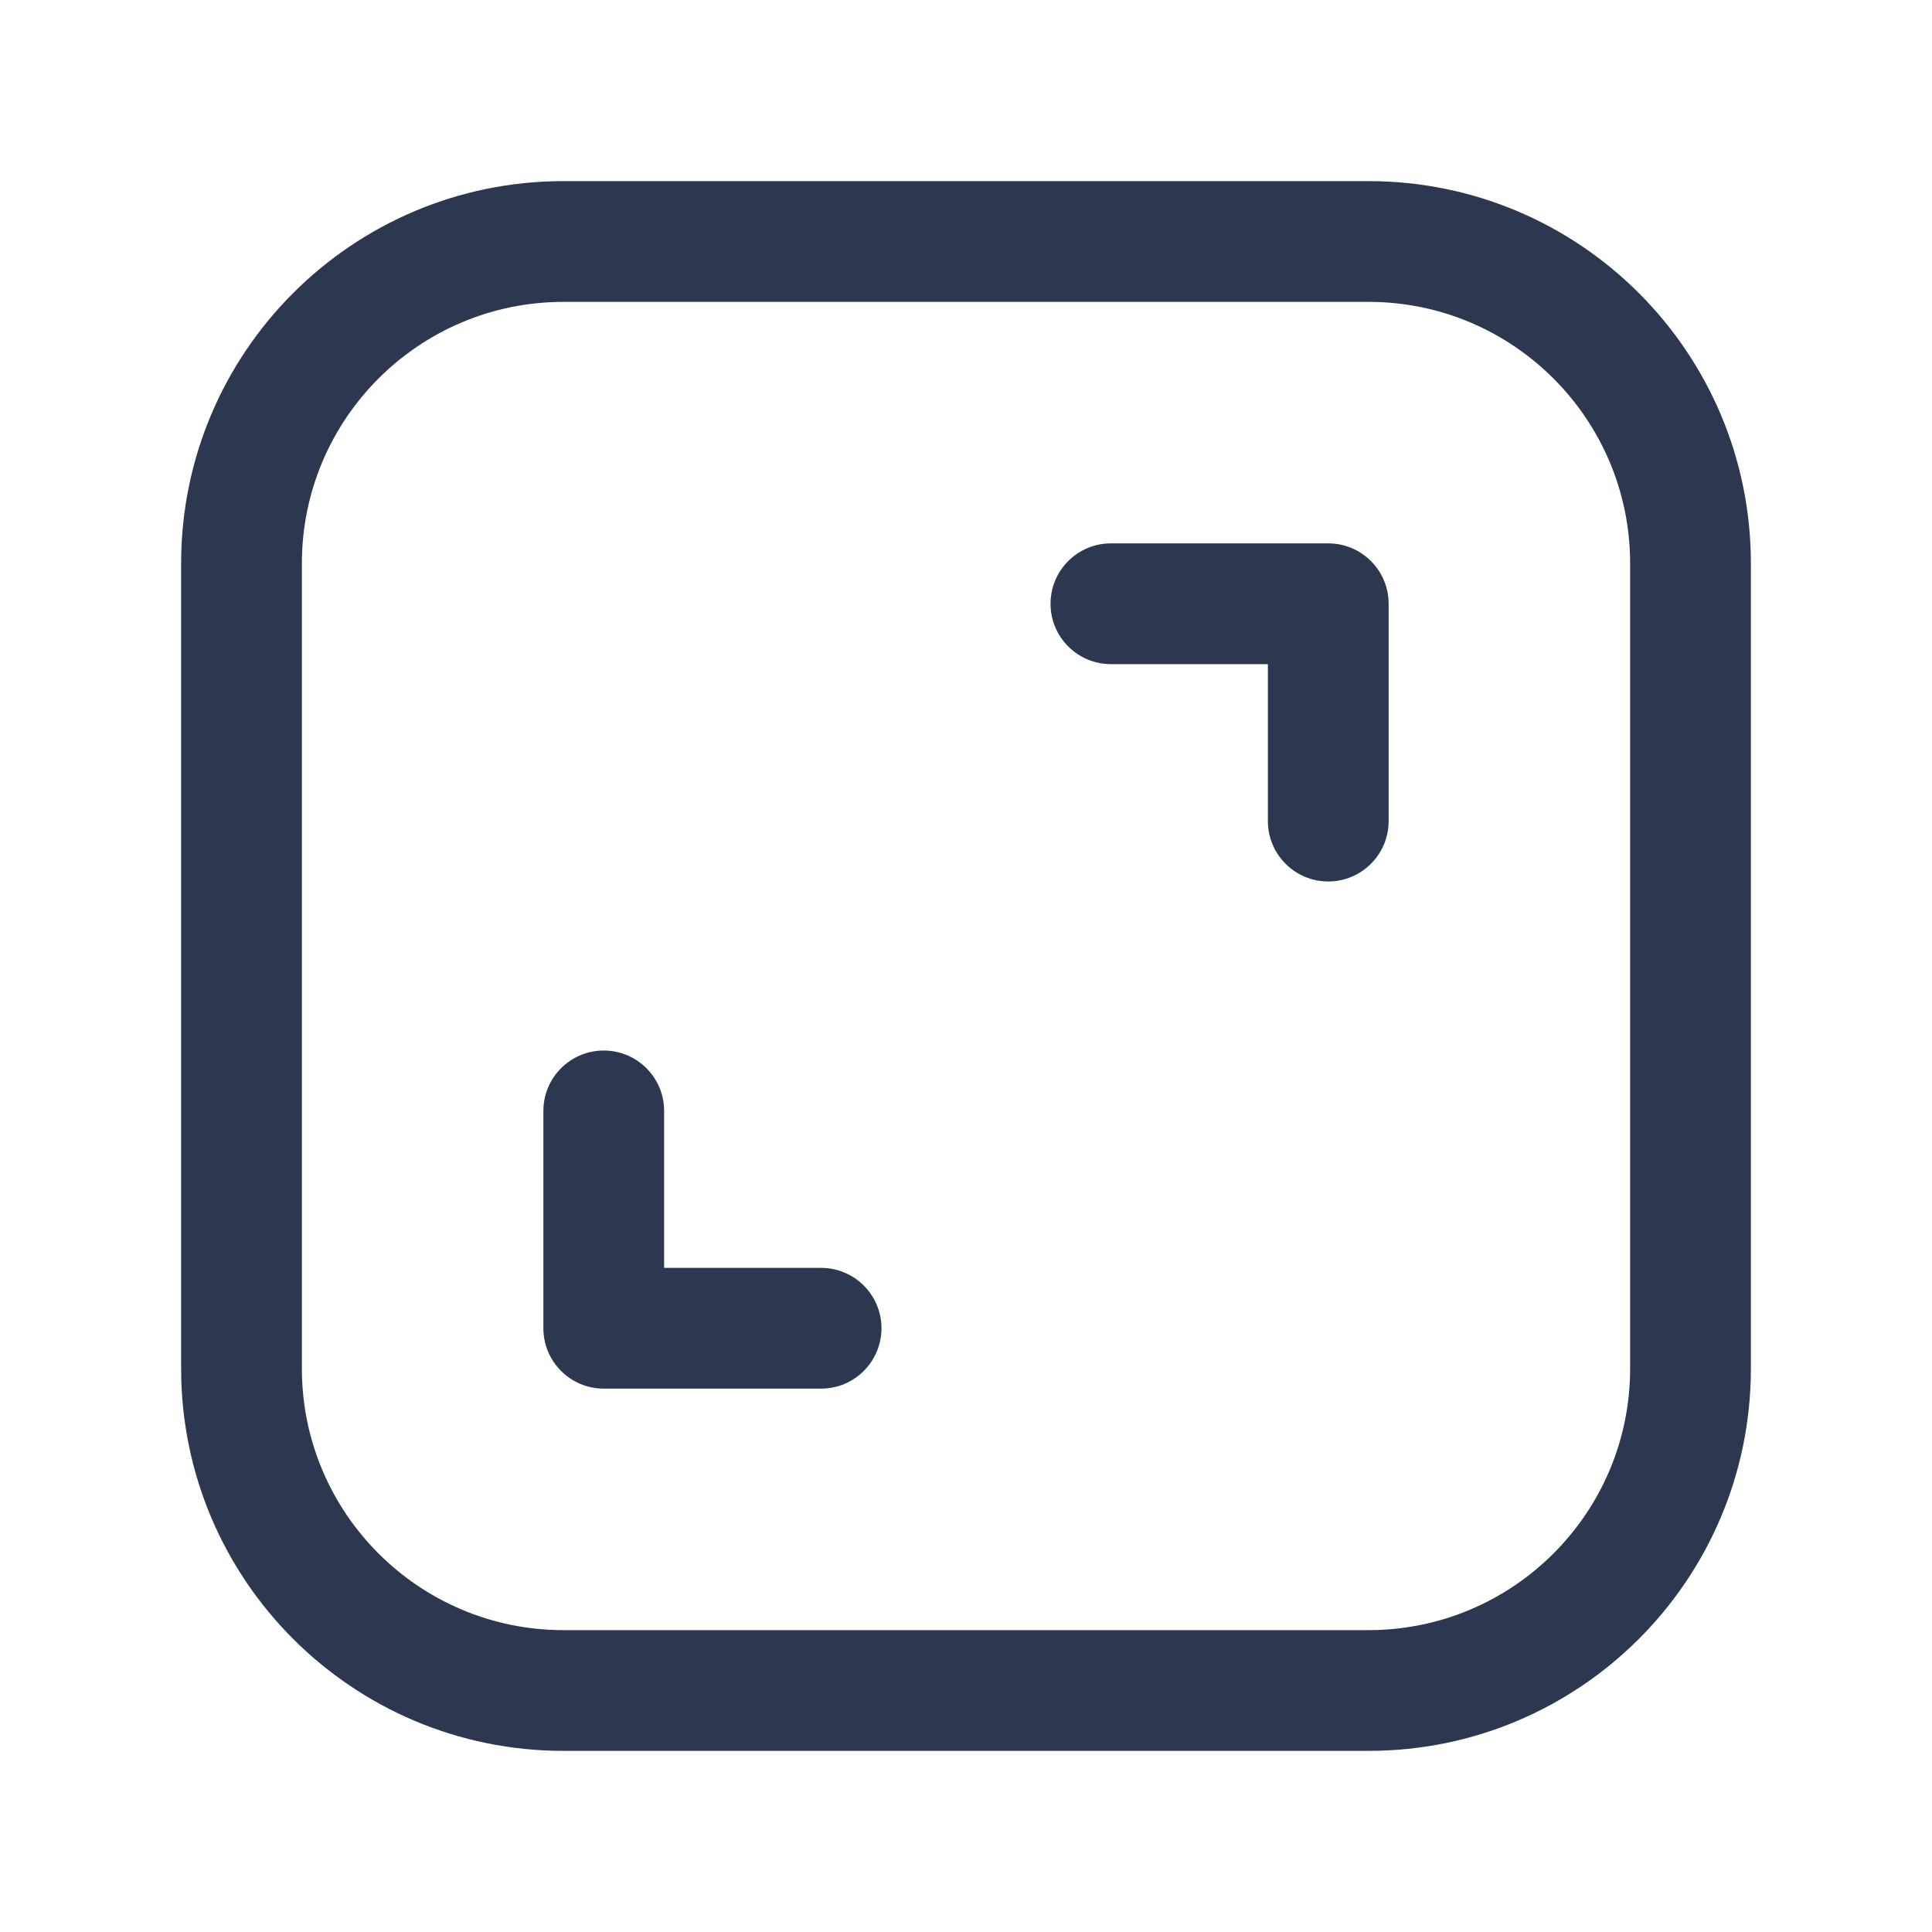<svg xmlns="http://www.w3.org/2000/svg" fill="none" viewBox="0 0 20 20" height="20" width="20">
<path fill="#2D3750" d="M5.833 3.125C4.338 3.125 3.125 4.338 3.125 5.833V14.167C3.125 15.662 4.338 16.875 5.833 16.875H14.167C15.662 16.875 16.875 15.662 16.875 14.167V5.833C16.875 4.338 15.662 3.125 14.167 3.125H5.833ZM1.875 5.833C1.875 3.647 3.647 1.875 5.833 1.875H14.167C16.353 1.875 18.125 3.647 18.125 5.833V14.167C18.125 16.353 16.353 18.125 14.167 18.125H5.833C3.647 18.125 1.875 16.353 1.875 14.167V5.833Z" clip-rule="evenodd" fill-rule="evenodd"></path>
<path fill="#2D3750" d="M10.875 6.25C10.875 5.905 11.155 5.625 11.5 5.625H13.75C14.095 5.625 14.375 5.905 14.375 6.25V8.5C14.375 8.845 14.095 9.125 13.75 9.125C13.405 9.125 13.125 8.845 13.125 8.5V6.875H11.5C11.155 6.875 10.875 6.595 10.875 6.25Z" clip-rule="evenodd" fill-rule="evenodd"></path>
<path fill="#2D3750" d="M6.25 10.875C6.595 10.875 6.875 11.155 6.875 11.5V13.125H8.5C8.845 13.125 9.125 13.405 9.125 13.75C9.125 14.095 8.845 14.375 8.5 14.375H6.25C5.905 14.375 5.625 14.095 5.625 13.75V11.5C5.625 11.155 5.905 10.875 6.25 10.875Z" clip-rule="evenodd" fill-rule="evenodd"></path>
</svg>
